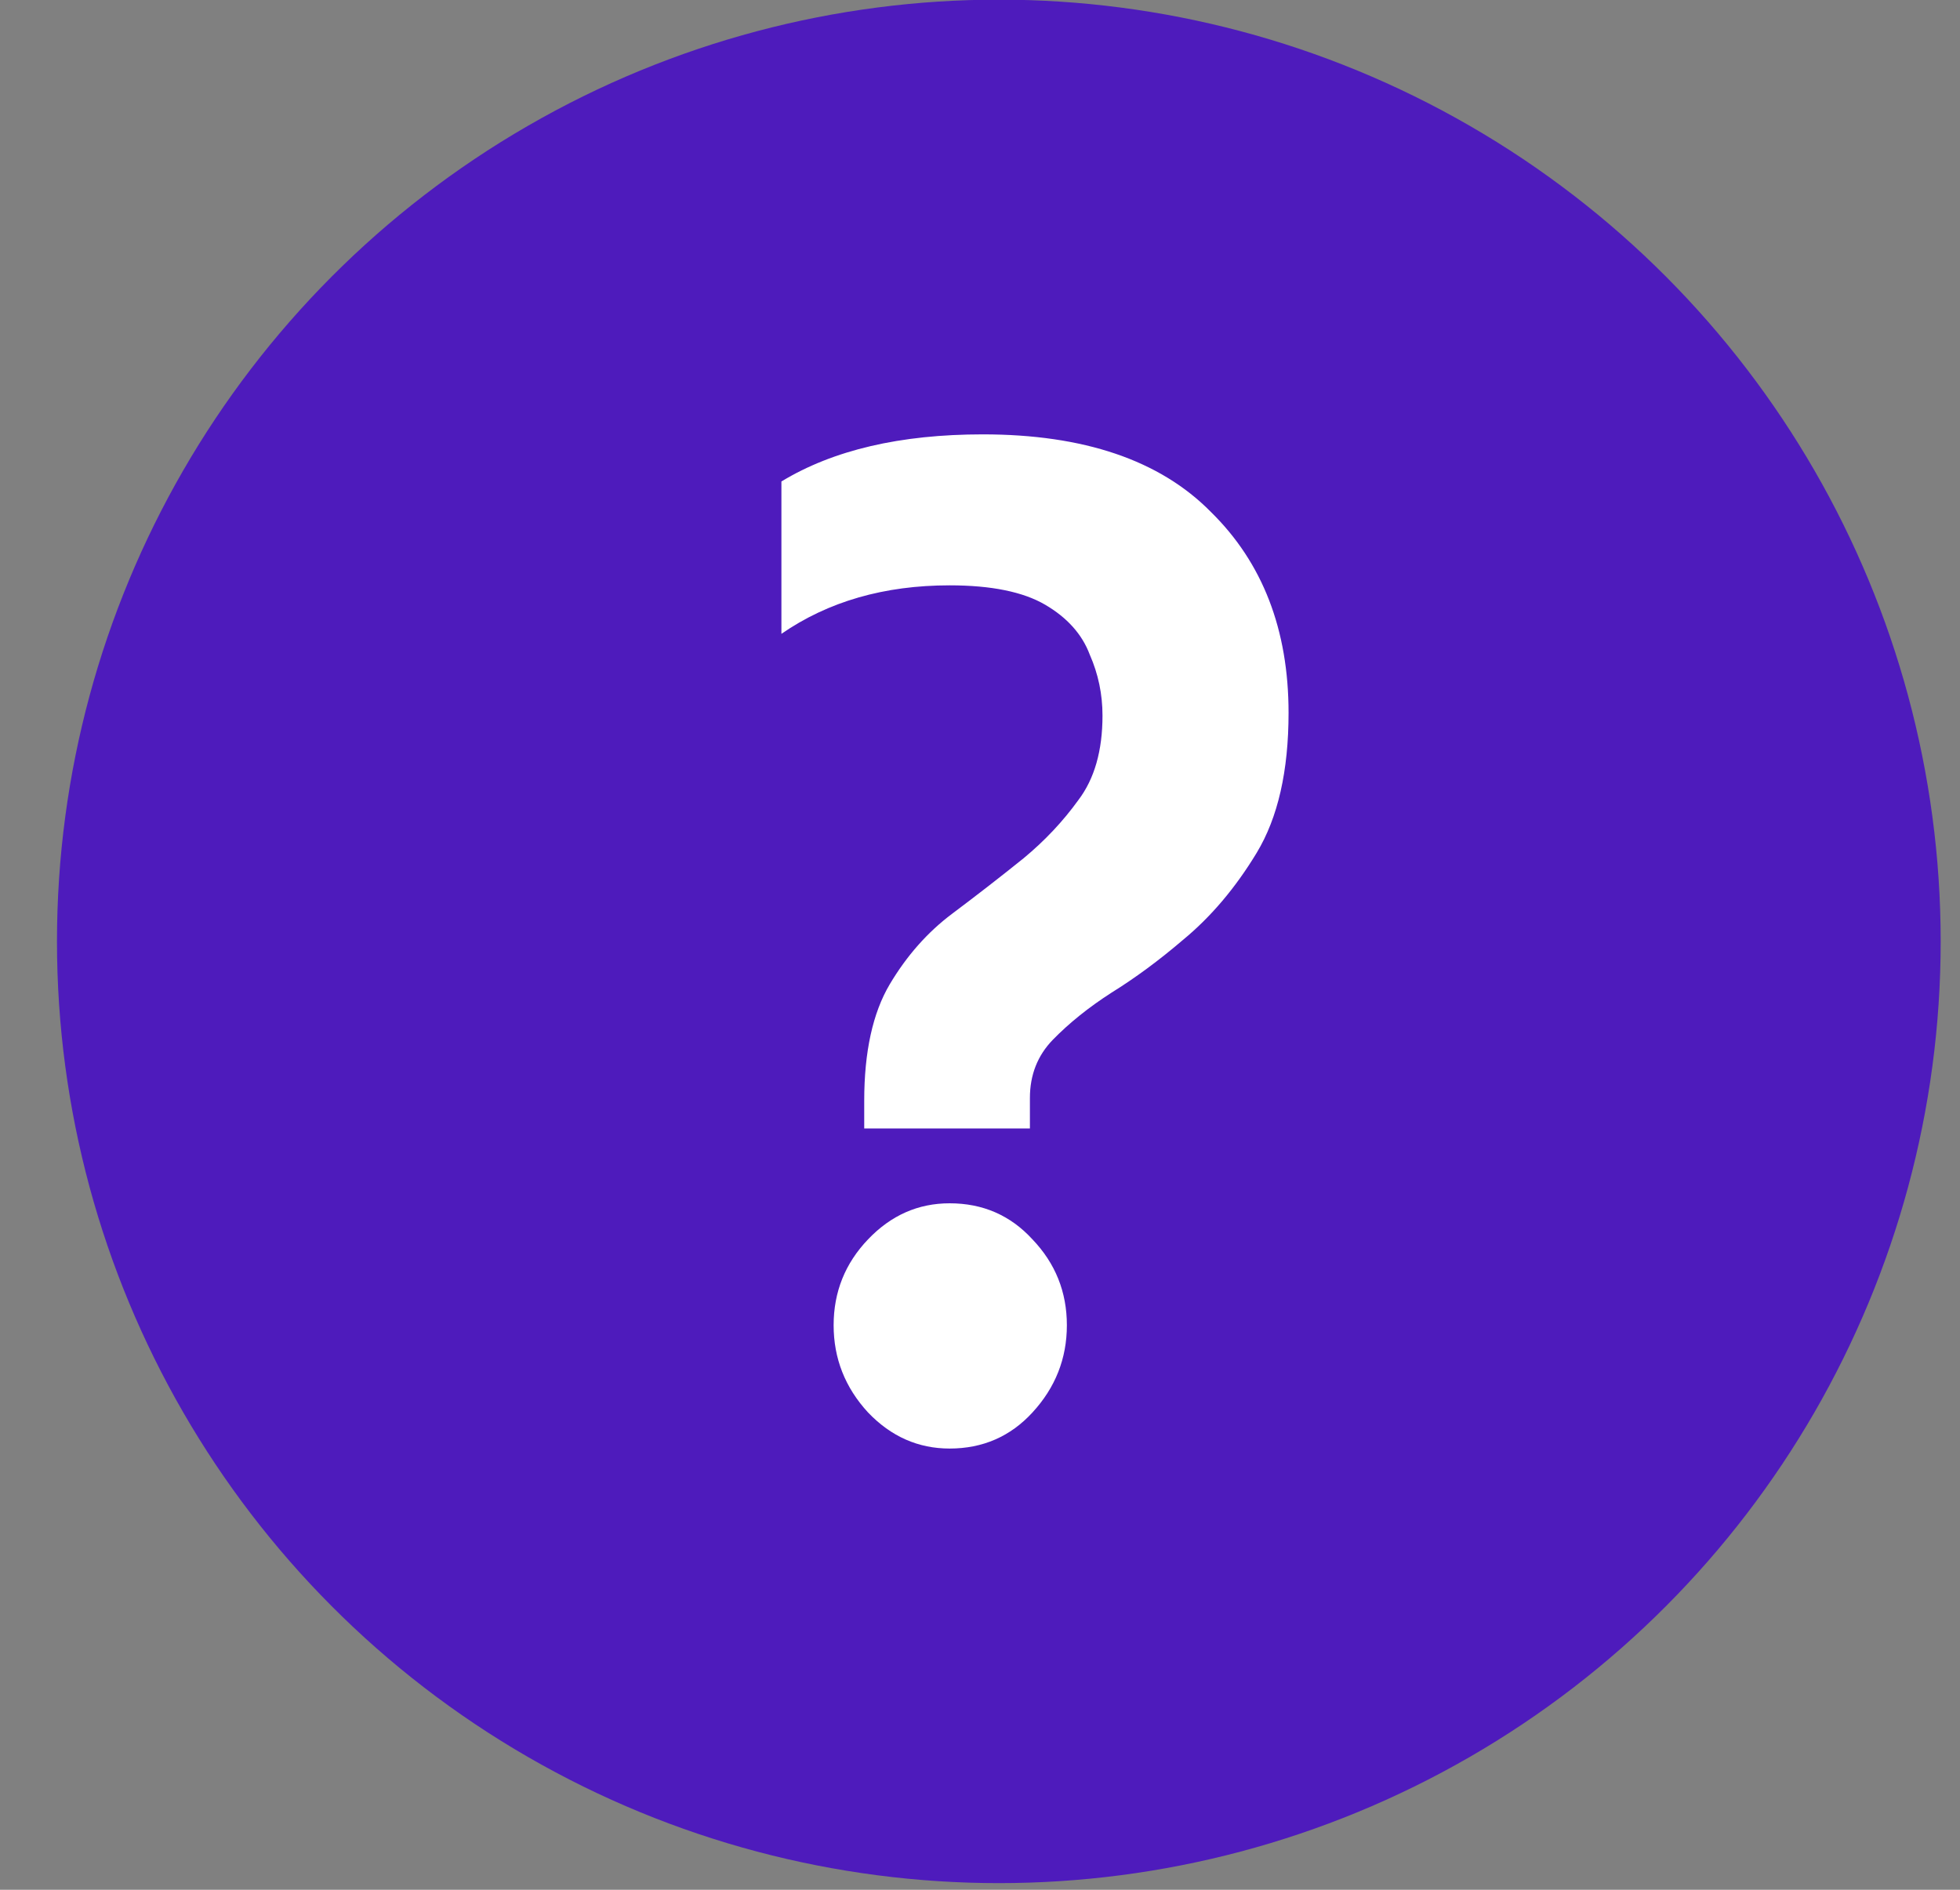 <svg width="28" height="27" viewBox="0 0 28 27" fill="none" xmlns="http://www.w3.org/2000/svg">
<rect x="0" y="0" width="28" height="27" fill="#808080" stroke="none"/>
<circle cx="14.269" cy="13.45" r="13.455" fill="#4E1BBC"/>
<path d="M18.408 10.184C18.408 11.016 18.256 11.682 17.953 12.184C17.65 12.685 17.298 13.101 16.897 13.431C16.558 13.721 16.218 13.972 15.878 14.183C15.55 14.394 15.271 14.619 15.04 14.856C14.822 15.081 14.713 15.358 14.713 15.688V16.123H12.346V15.727C12.346 15.028 12.468 14.473 12.71 14.064C12.953 13.655 13.25 13.319 13.602 13.055C13.954 12.791 14.294 12.527 14.622 12.263C14.925 12.012 15.186 11.735 15.405 11.431C15.635 11.128 15.75 10.726 15.75 10.224C15.75 9.92 15.69 9.63 15.568 9.353C15.459 9.063 15.247 8.825 14.931 8.64C14.616 8.456 14.161 8.363 13.566 8.363C12.632 8.363 11.831 8.594 11.163 9.056V6.879C11.903 6.43 12.862 6.206 14.039 6.206C15.483 6.206 16.57 6.575 17.298 7.314C18.038 8.04 18.408 8.997 18.408 10.184ZM13.566 20.696C13.117 20.696 12.729 20.524 12.401 20.181C12.073 19.825 11.909 19.409 11.909 18.934C11.909 18.459 12.073 18.05 12.401 17.707C12.729 17.363 13.117 17.192 13.566 17.192C14.039 17.192 14.434 17.363 14.749 17.707C15.077 18.05 15.241 18.459 15.241 18.934C15.241 19.409 15.077 19.825 14.749 20.181C14.434 20.524 14.039 20.696 13.566 20.696Z" fill="white"/>
</svg>

